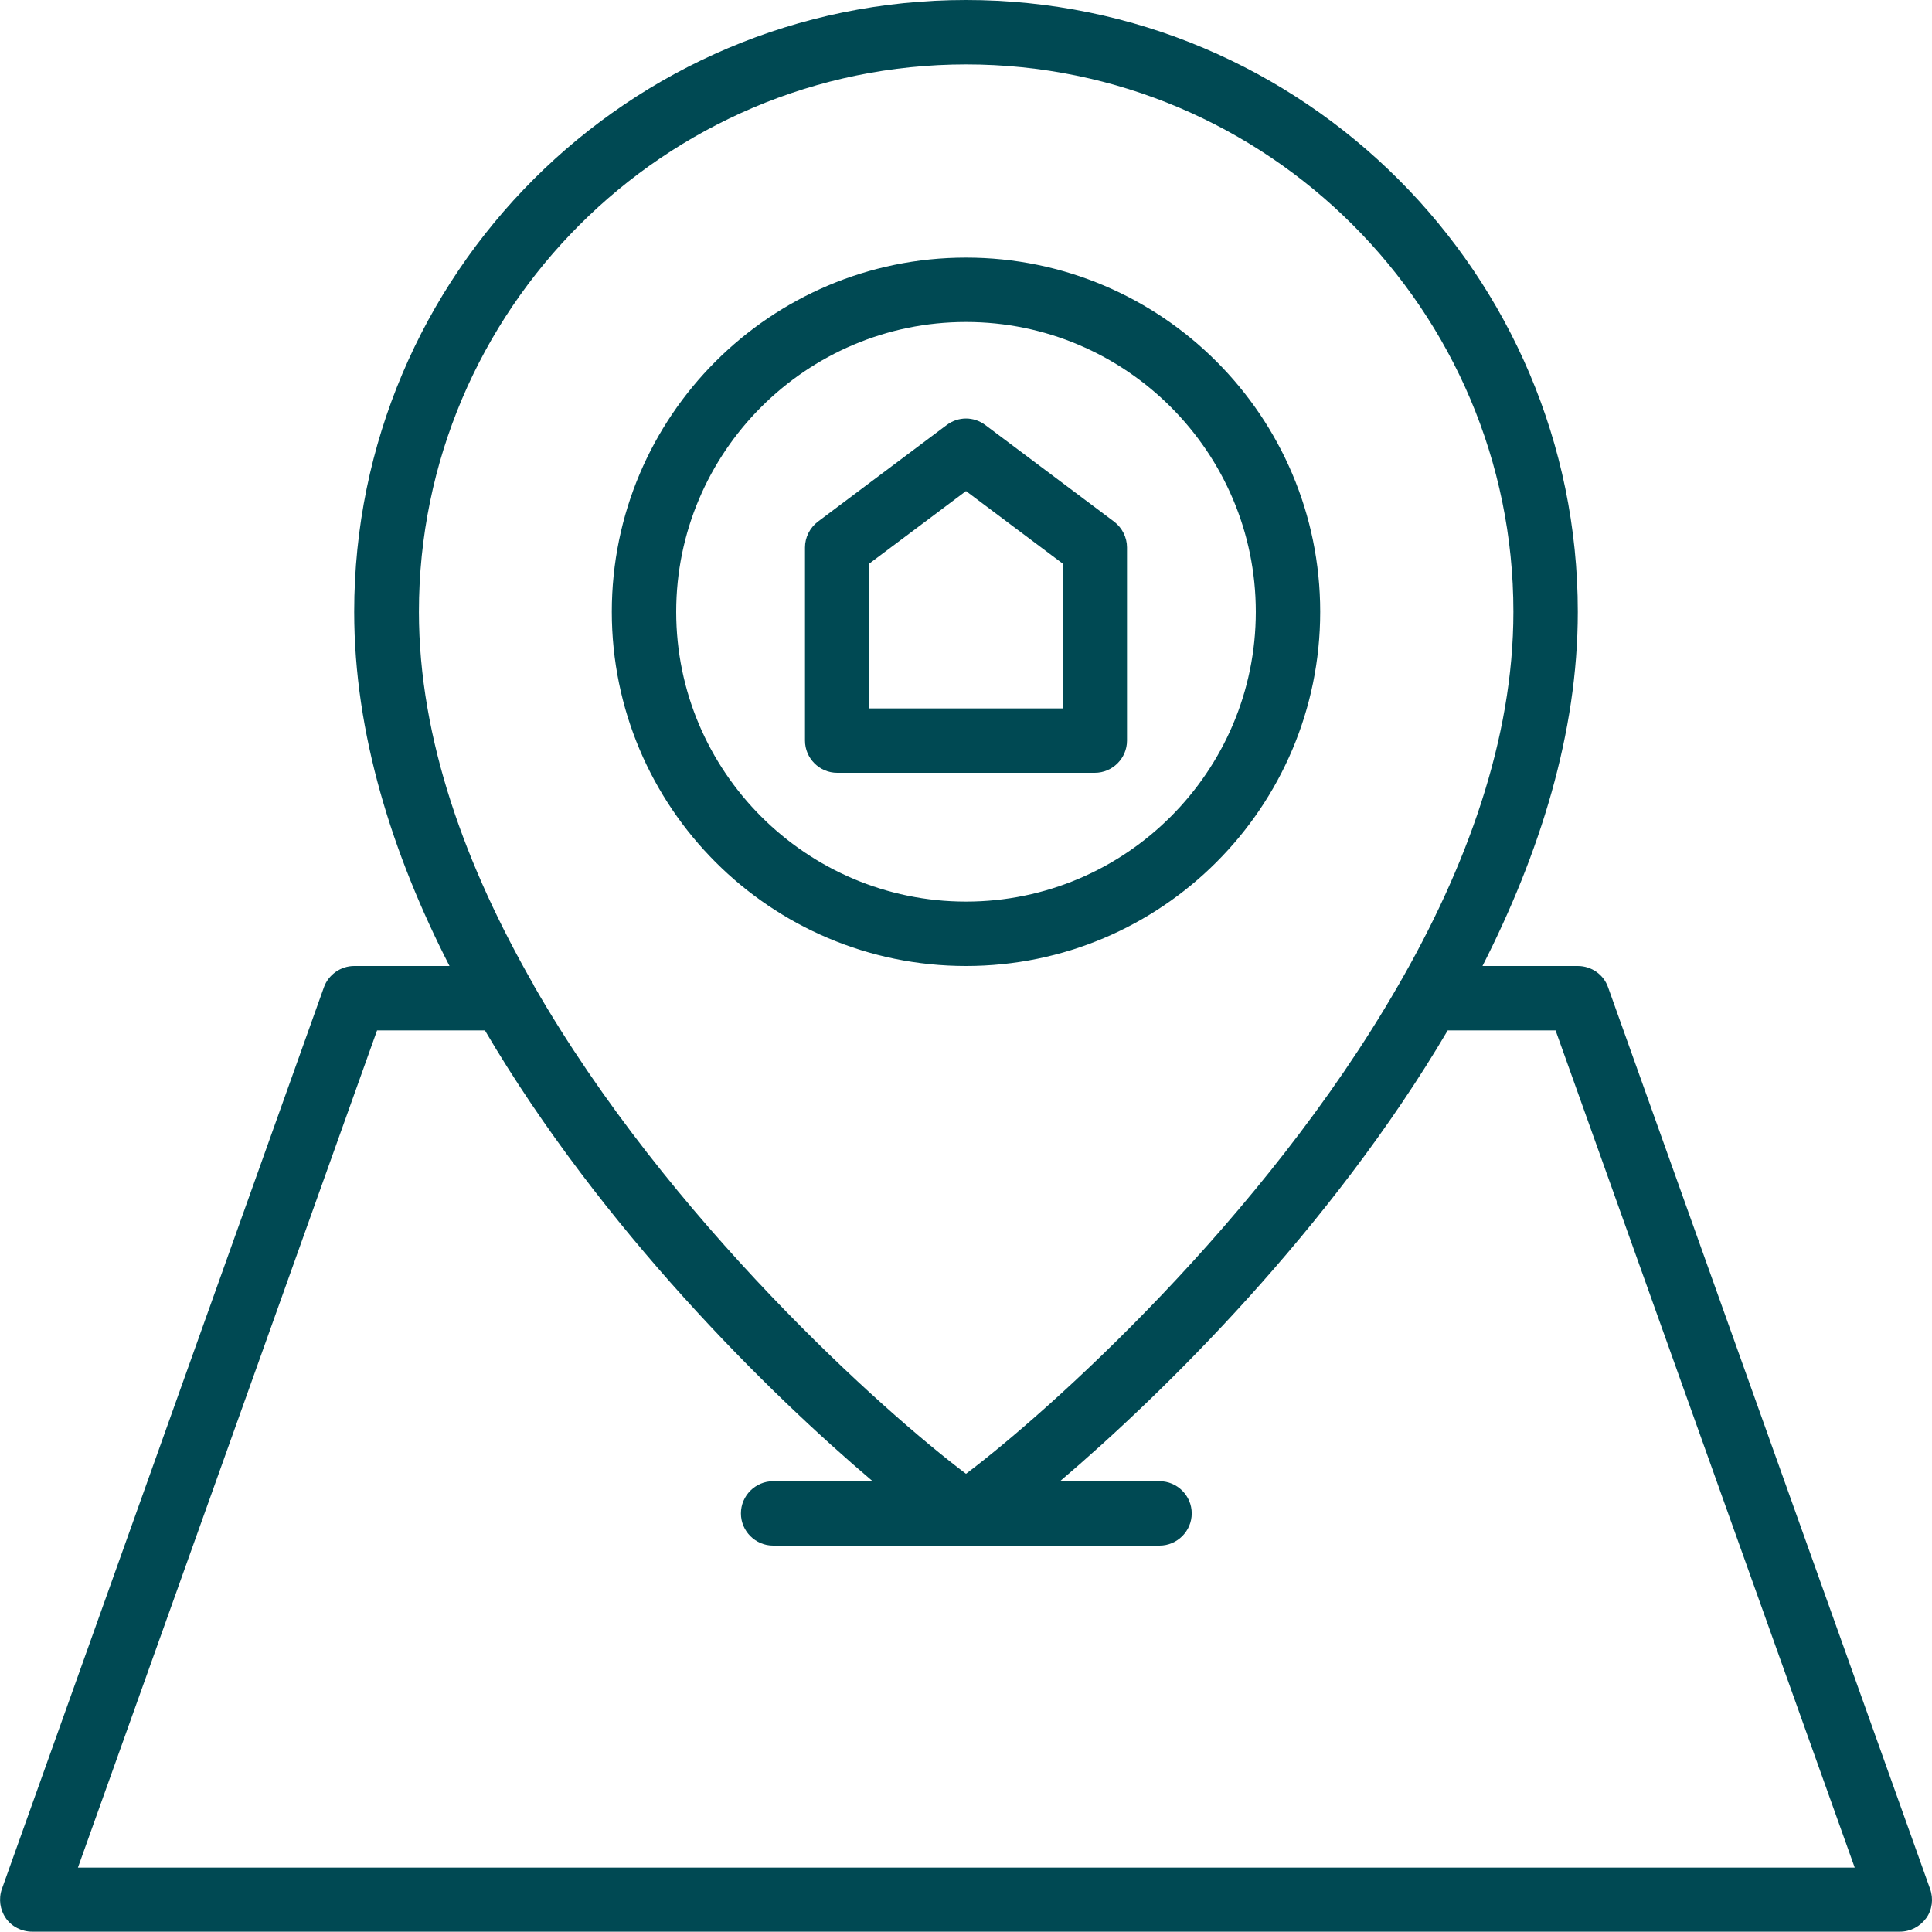 <?xml version="1.0" encoding="UTF-8"?><svg id="Layer_2" xmlns="http://www.w3.org/2000/svg" viewBox="0 0 60 60"><defs><style>.cls-1{fill:#004953;}</style></defs><g id="Layer_1-2"><path class="cls-1" d="m30,30c6.07,0,11-4.93,11-11s-4.93-11-11-11-11,4.93-11,11,4.93,11,11,11Zm0-20c4.96,0,9,4.04,9,9s-4.04,9-9,9-9-4.04-9-9,4.04-9,9-9Zm-4,14h8c.55,0,1-.45,1-1v-6c0-.31-.15-.61-.4-.8l-4-3c-.36-.27-.84-.27-1.2,0l-4,3c-.25.19-.4.49-.4.8v6c0,.55.45,1,1,1Zm1-6.5l3-2.25,3,2.25v4.5h-6v-4.5Zm32.94,41.16l-10-28c-.14-.4-.52-.66-.94-.66h-2.96c1.77-3.48,2.96-7.22,2.96-11C49,8.52,40.48,0,30,0S11,8.52,11,19c0,3.78,1.18,7.52,2.96,11h-2.96c-.42,0-.8.27-.94.66L.06,58.66c-.11.31-.06.65.12.91s.49.42.82.42h58c.33,0,.63-.16.82-.42s.23-.61.12-.91ZM30,2c9.37,0,17,7.63,17,17,0,3.97-1.47,7.96-3.58,11.61,0,0,0,0,0,0-4.2,7.3-10.92,13.28-13.42,15.16-2.5-1.88-9.22-7.85-13.42-15.16,0,0,0,0,0-.01-2.1-3.65-3.57-7.63-3.57-11.6,0-9.37,7.63-17,17-17ZM2.42,58l9.29-26h3.35c3.62,6.16,8.83,11.28,12.04,14h-3.09c-.55,0-1,.45-1,1s.45,1,1,1h12c.55,0,1-.45,1-1s-.45-1-1-1h-3.09c3.2-2.72,8.41-7.84,12.04-14h3.35l9.29,26H2.42Z"/></g></svg>